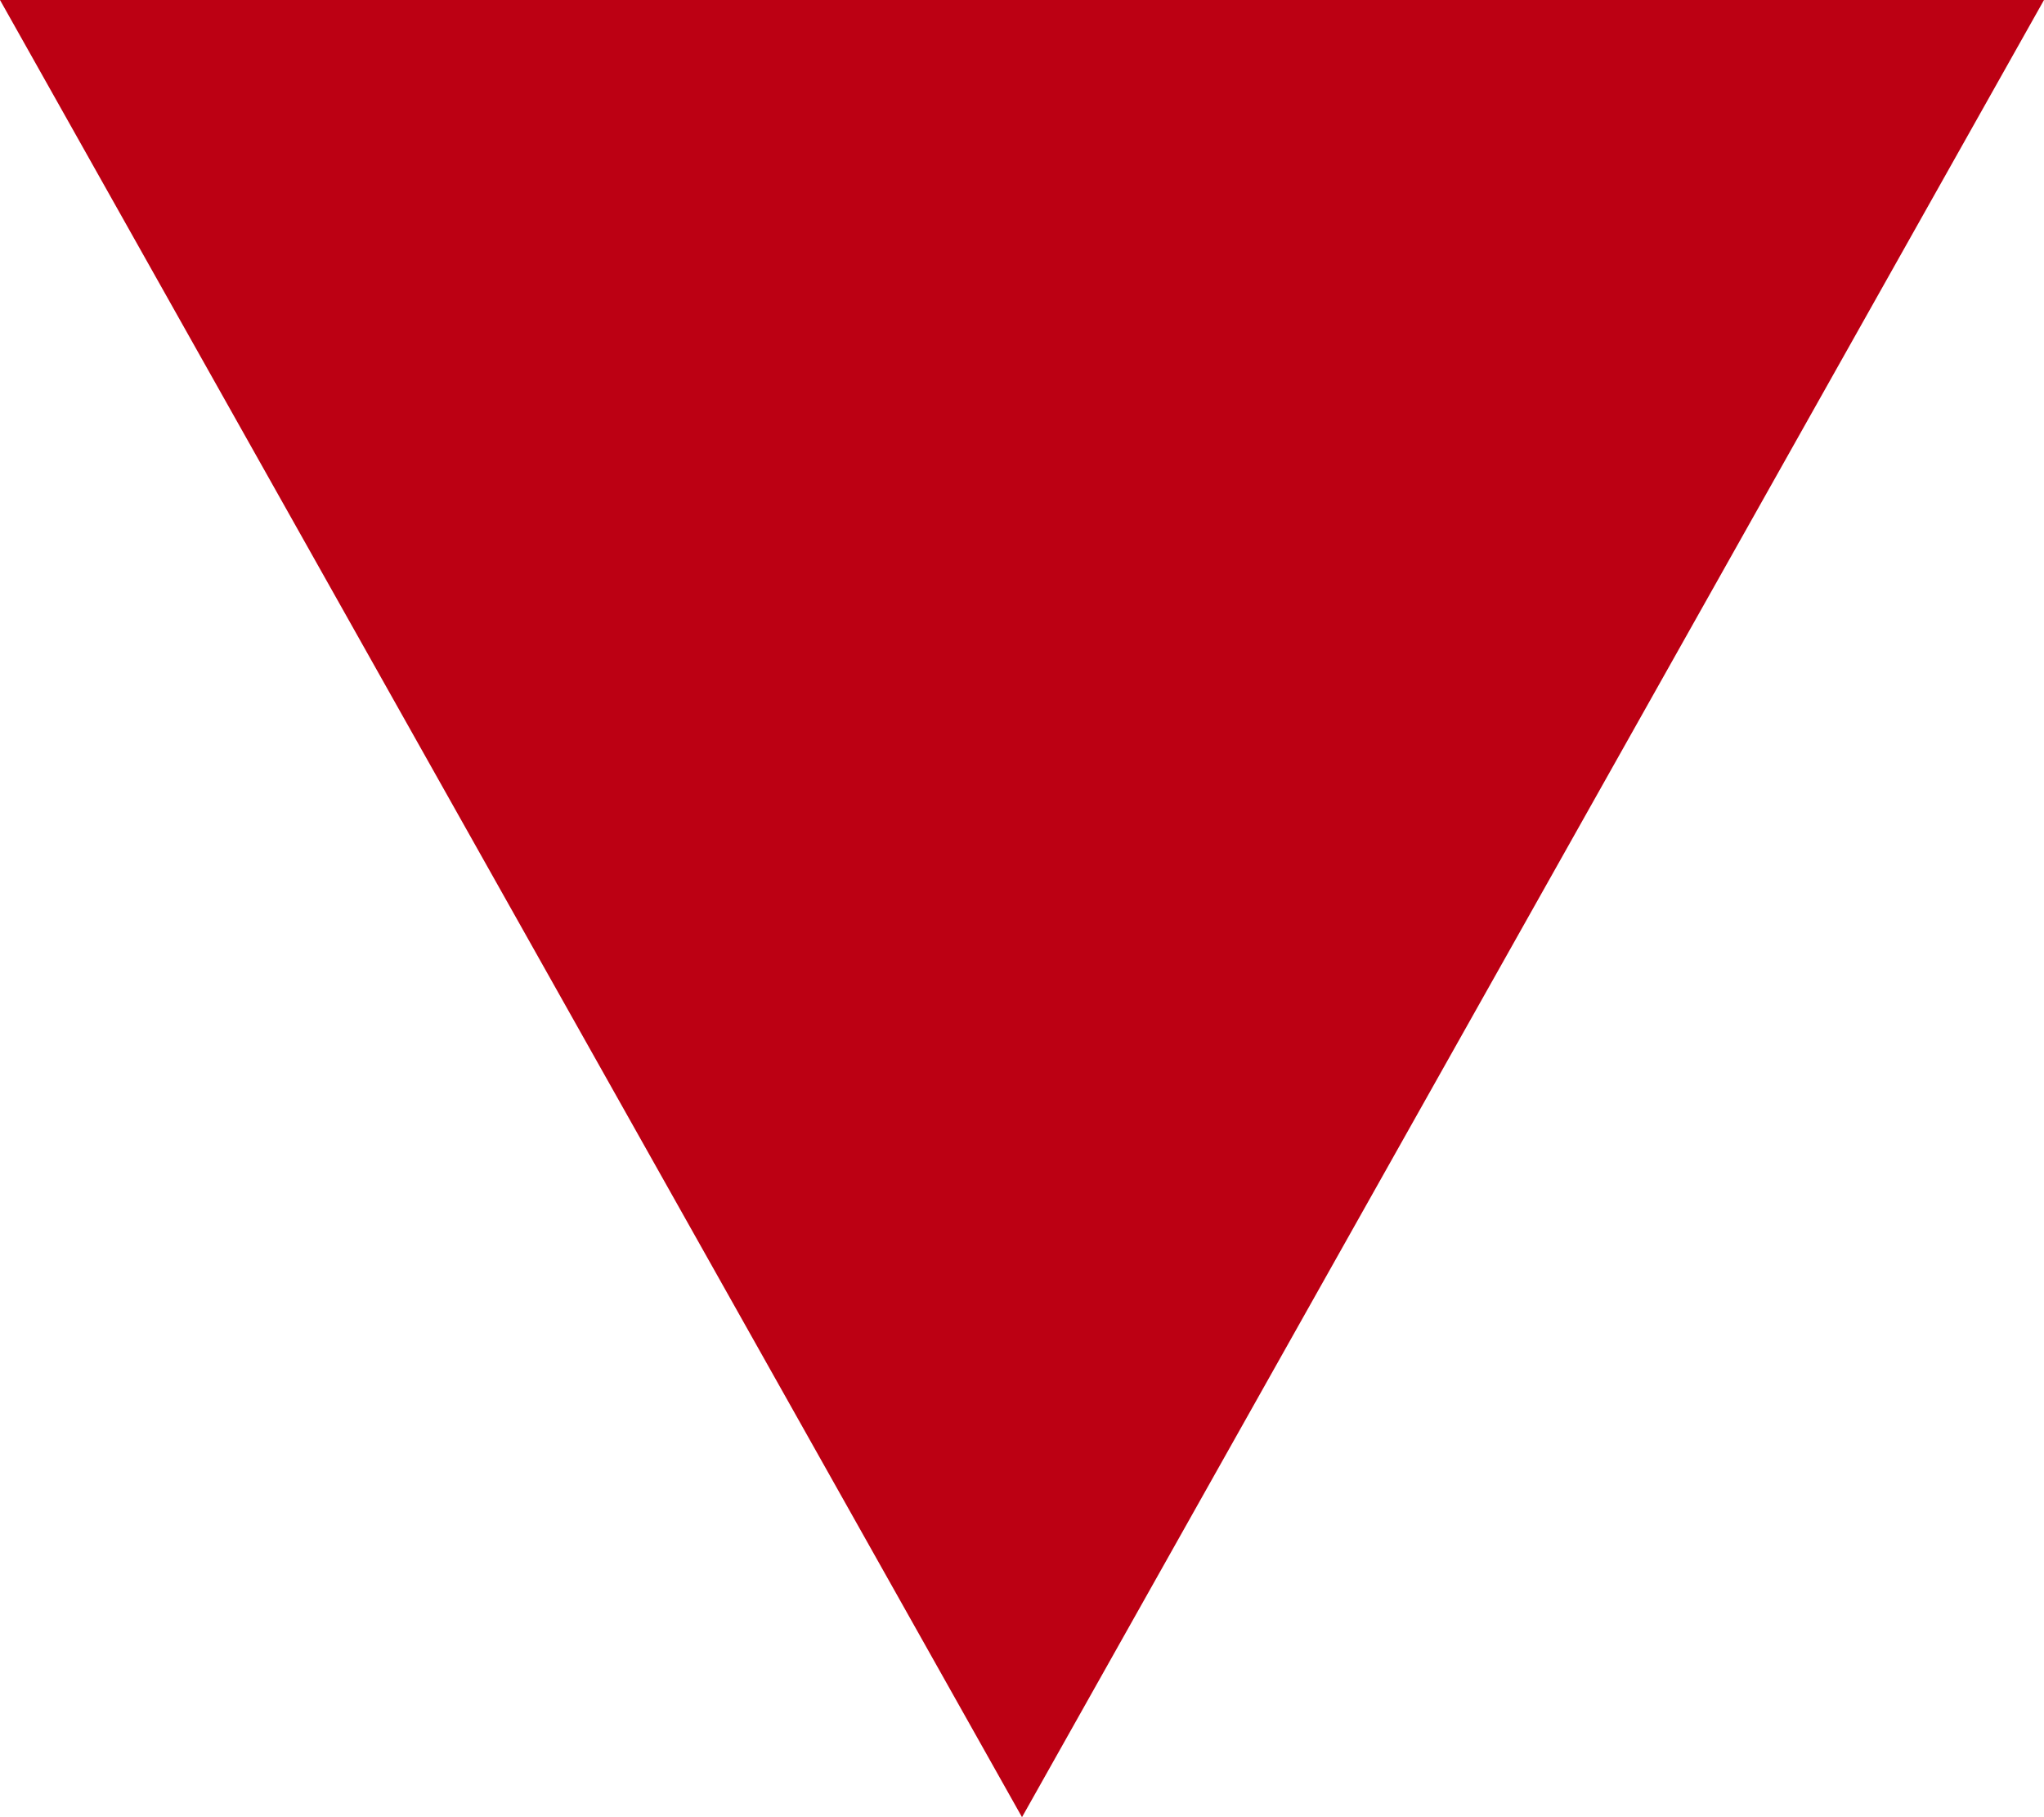 <?xml version="1.0" encoding="UTF-8"?>
<svg id="_レイヤー_1" data-name="レイヤー 1" xmlns="http://www.w3.org/2000/svg" width="18" height="16" viewBox="0 0 18 16">
  <defs>
    <style>
      .cls-1 {
        fill: #bc0013;
        stroke-width: 0px;
      }
    </style>
  </defs>
  <path class="cls-1" d="M0,0h18l-9,16L0,0Z"/>
</svg>